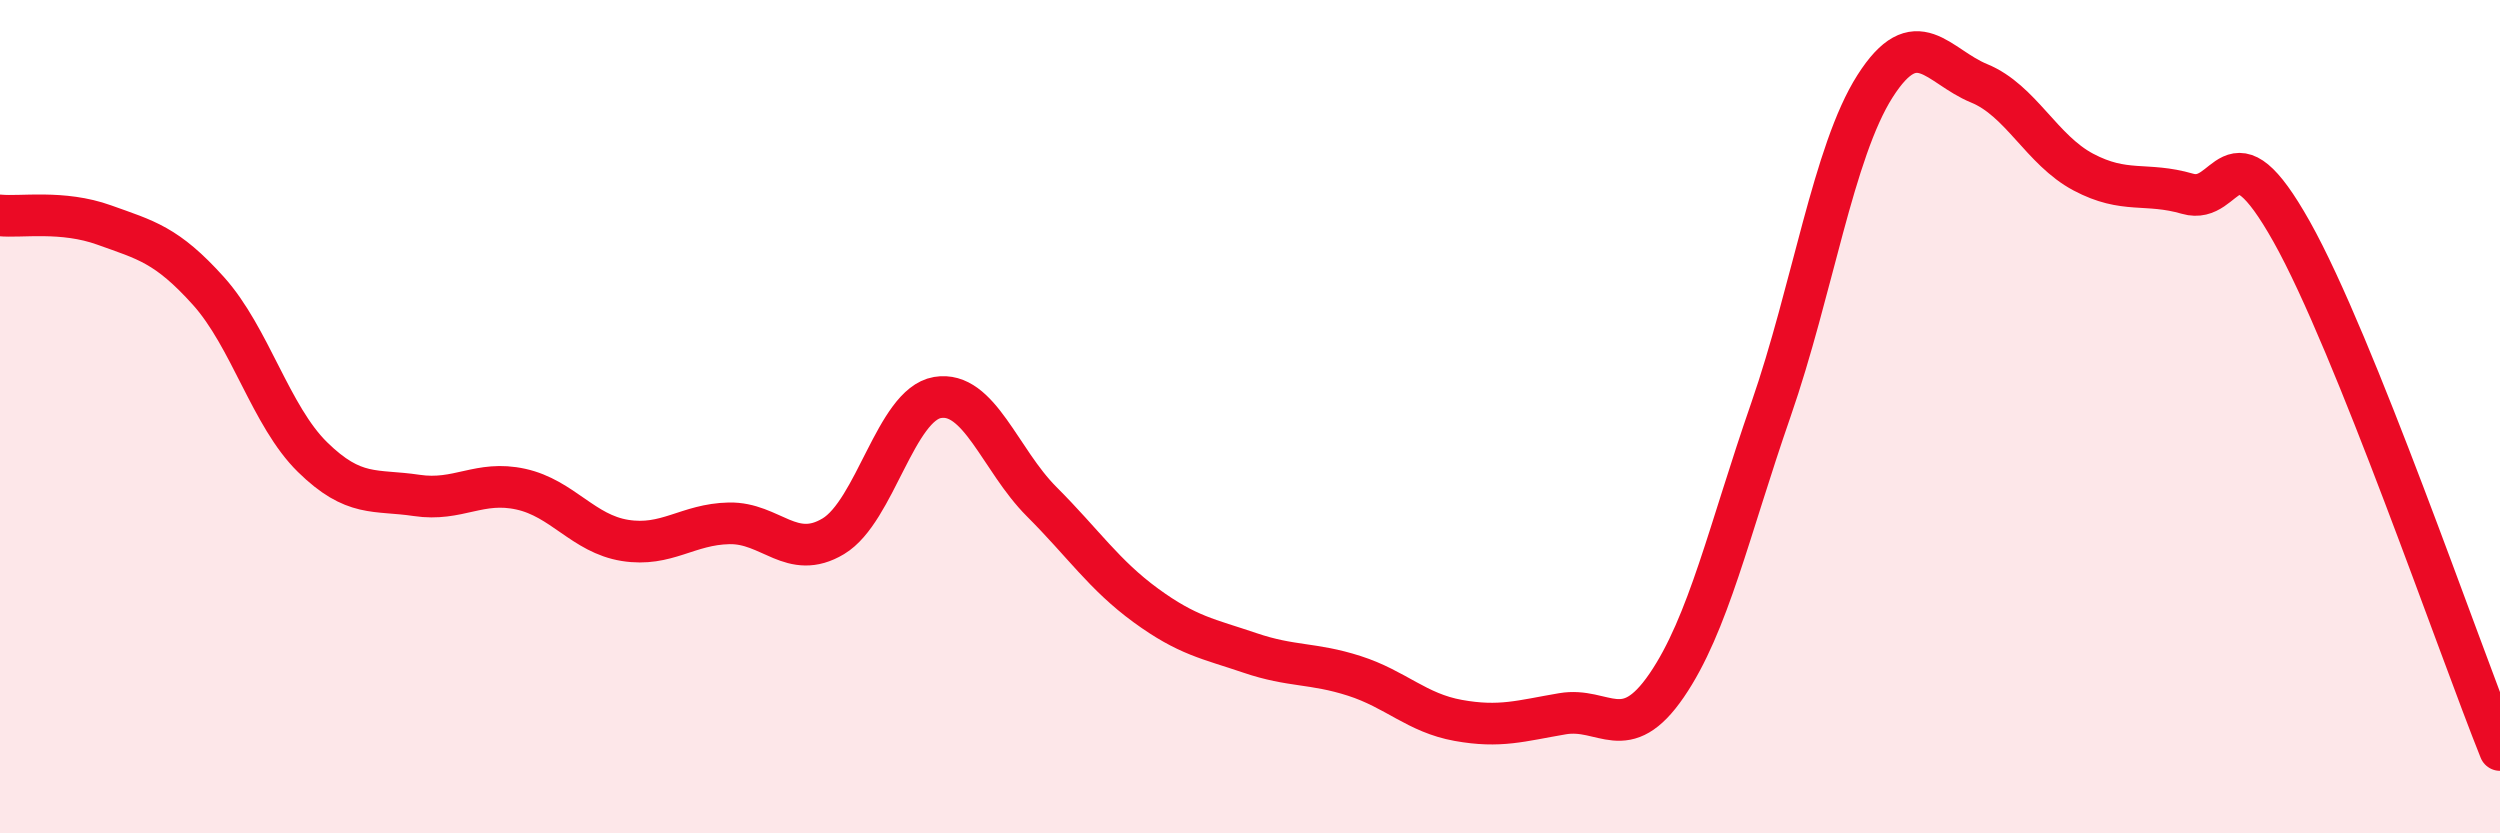 
    <svg width="60" height="20" viewBox="0 0 60 20" xmlns="http://www.w3.org/2000/svg">
      <path
        d="M 0,5.17 C 0.5,5.22 1.5,5.04 2.5,5.4 C 3.5,5.76 4,5.87 5,6.98 C 6,8.09 6.5,9.99 7.5,10.97 C 8.5,11.95 9,11.74 10,11.89 C 11,12.04 11.5,11.52 12.5,11.74 C 13.5,11.96 14,12.81 15,12.97 C 16,13.13 16.5,12.58 17.5,12.56 C 18.5,12.54 19,13.47 20,12.87 C 21,12.27 21.5,9.71 22.5,9.54 C 23.5,9.37 24,11.04 25,12.04 C 26,13.04 26.5,13.8 27.5,14.53 C 28.5,15.26 29,15.33 30,15.67 C 31,16.01 31.5,15.9 32.5,16.22 C 33.5,16.54 34,17.11 35,17.29 C 36,17.47 36.5,17.3 37.5,17.13 C 38.5,16.96 39,17.91 40,16.45 C 41,14.99 41.5,12.72 42.5,9.84 C 43.5,6.96 44,3.64 45,2.07 C 46,0.5 46.5,1.59 47.5,2 C 48.5,2.41 49,3.6 50,4.13 C 51,4.66 51.5,4.36 52.5,4.65 C 53.5,4.94 53.5,2.89 55,5.56 C 56.5,8.23 59,15.51 60,18L60 20L0 20Z"
        fill="#EB0A25"
        opacity="0.1"
        stroke-linecap="round"
        stroke-linejoin="round"
      />
      <path
        d="M 0,5.17 C 0.5,5.22 1.5,5.04 2.5,5.4 C 3.5,5.76 4,5.87 5,6.98 C 6,8.09 6.5,9.99 7.5,10.97 C 8.5,11.95 9,11.74 10,11.89 C 11,12.04 11.5,11.52 12.5,11.74 C 13.5,11.96 14,12.81 15,12.97 C 16,13.13 16.5,12.58 17.5,12.56 C 18.5,12.54 19,13.47 20,12.87 C 21,12.27 21.5,9.71 22.5,9.54 C 23.5,9.37 24,11.04 25,12.04 C 26,13.04 26.5,13.8 27.5,14.53 C 28.5,15.26 29,15.33 30,15.67 C 31,16.01 31.5,15.9 32.5,16.22 C 33.5,16.54 34,17.11 35,17.29 C 36,17.47 36.5,17.3 37.5,17.13 C 38.5,16.96 39,17.91 40,16.45 C 41,14.99 41.5,12.72 42.5,9.84 C 43.5,6.96 44,3.64 45,2.07 C 46,0.5 46.5,1.59 47.5,2 C 48.5,2.41 49,3.6 50,4.13 C 51,4.66 51.5,4.36 52.5,4.65 C 53.5,4.94 53.5,2.89 55,5.56 C 56.5,8.23 59,15.51 60,18"
        stroke="#EB0A25"
        stroke-width="1"
        fill="none"
        stroke-linecap="round"
        stroke-linejoin="round"
      />
    </svg>
  